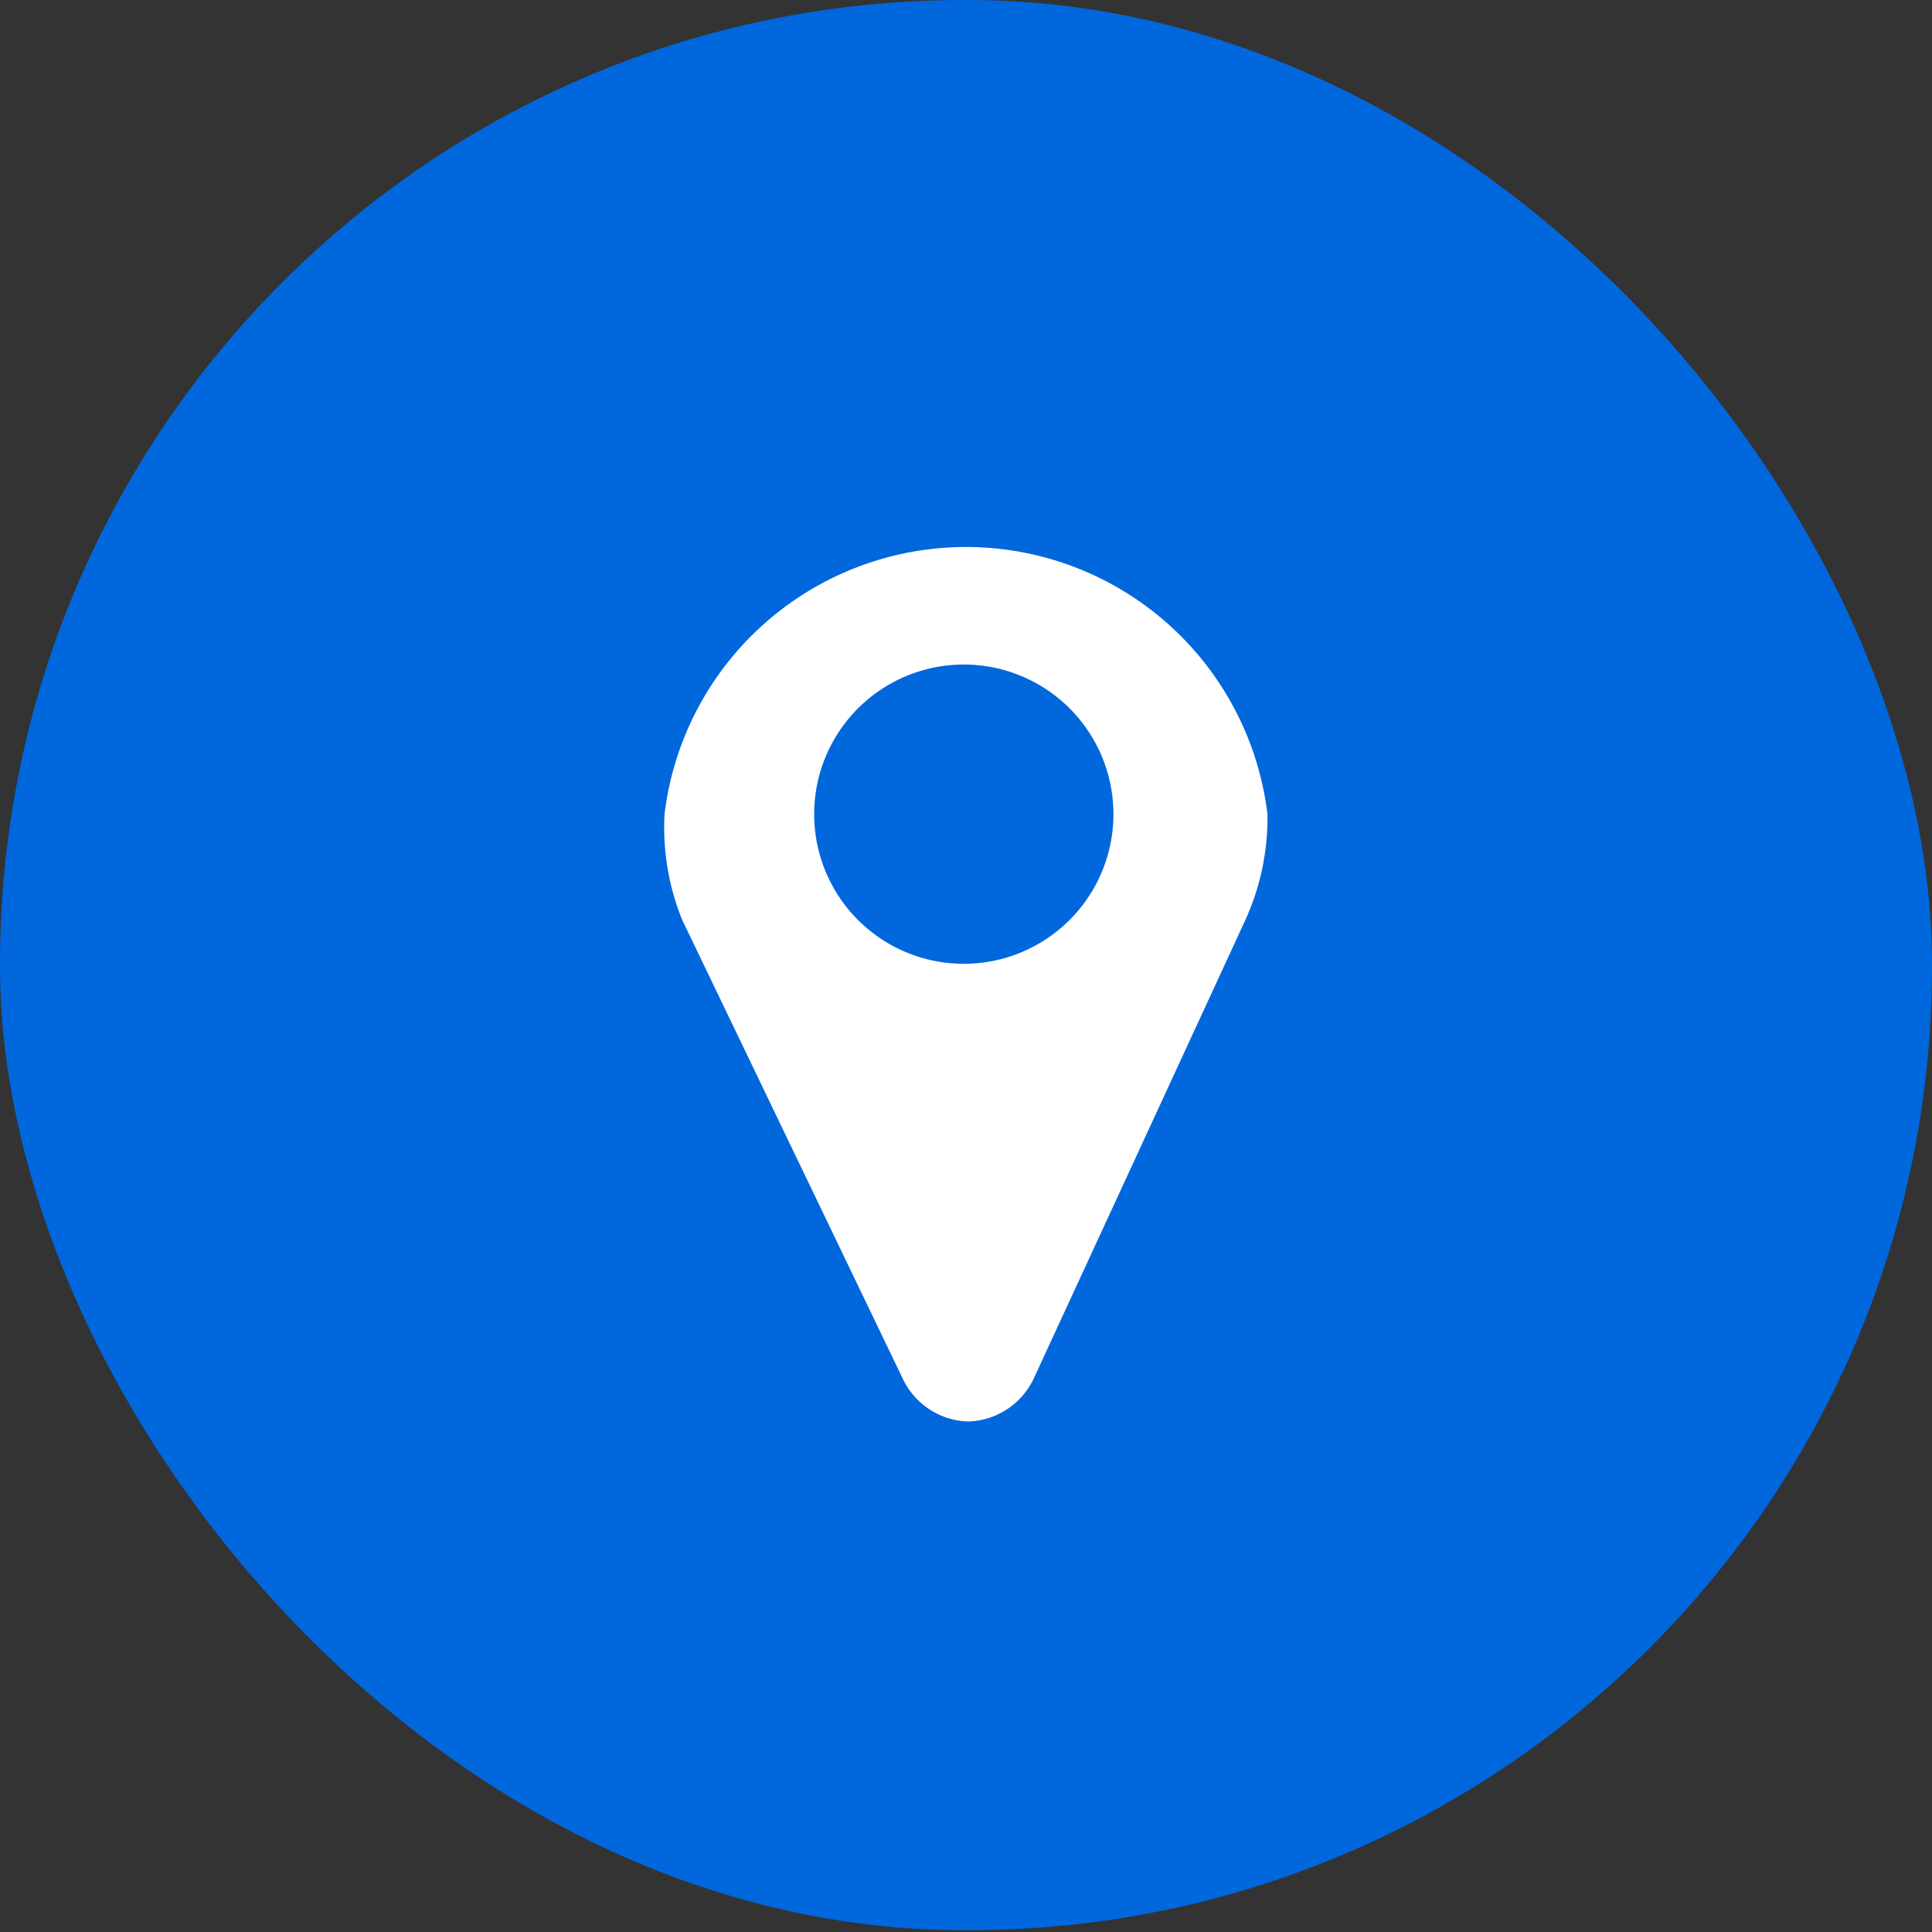 <svg xmlns="http://www.w3.org/2000/svg" width="43.9" height="43.9" viewBox="0 0 43.9 43.9"><rect x="0" y="0" width="43.9" height="43.9" fill="#333333" stroke="none"/><title>address-icon</title><rect width="43.9" height="43.86" rx="21.9" ry="21.9" style="fill:#0067dd"/><path d="M28.3,20.9L23.5,31.3a1.7,1.7,0,0,1-1.5,1,1.7,1.7,0,0,1-1.5-1L15.5,20.9a5.6,5.6,0,0,1-.4-2.4,6.9,6.9,0,0,1,13.7,0A5.6,5.6,0,0,1,28.3,20.9Zm-6.4-5.8a3.4,3.4,0,1,0,3.4,3.4A3.4,3.4,0,0,0,21.9,15.1Z" style="fill:#fff"/></svg>